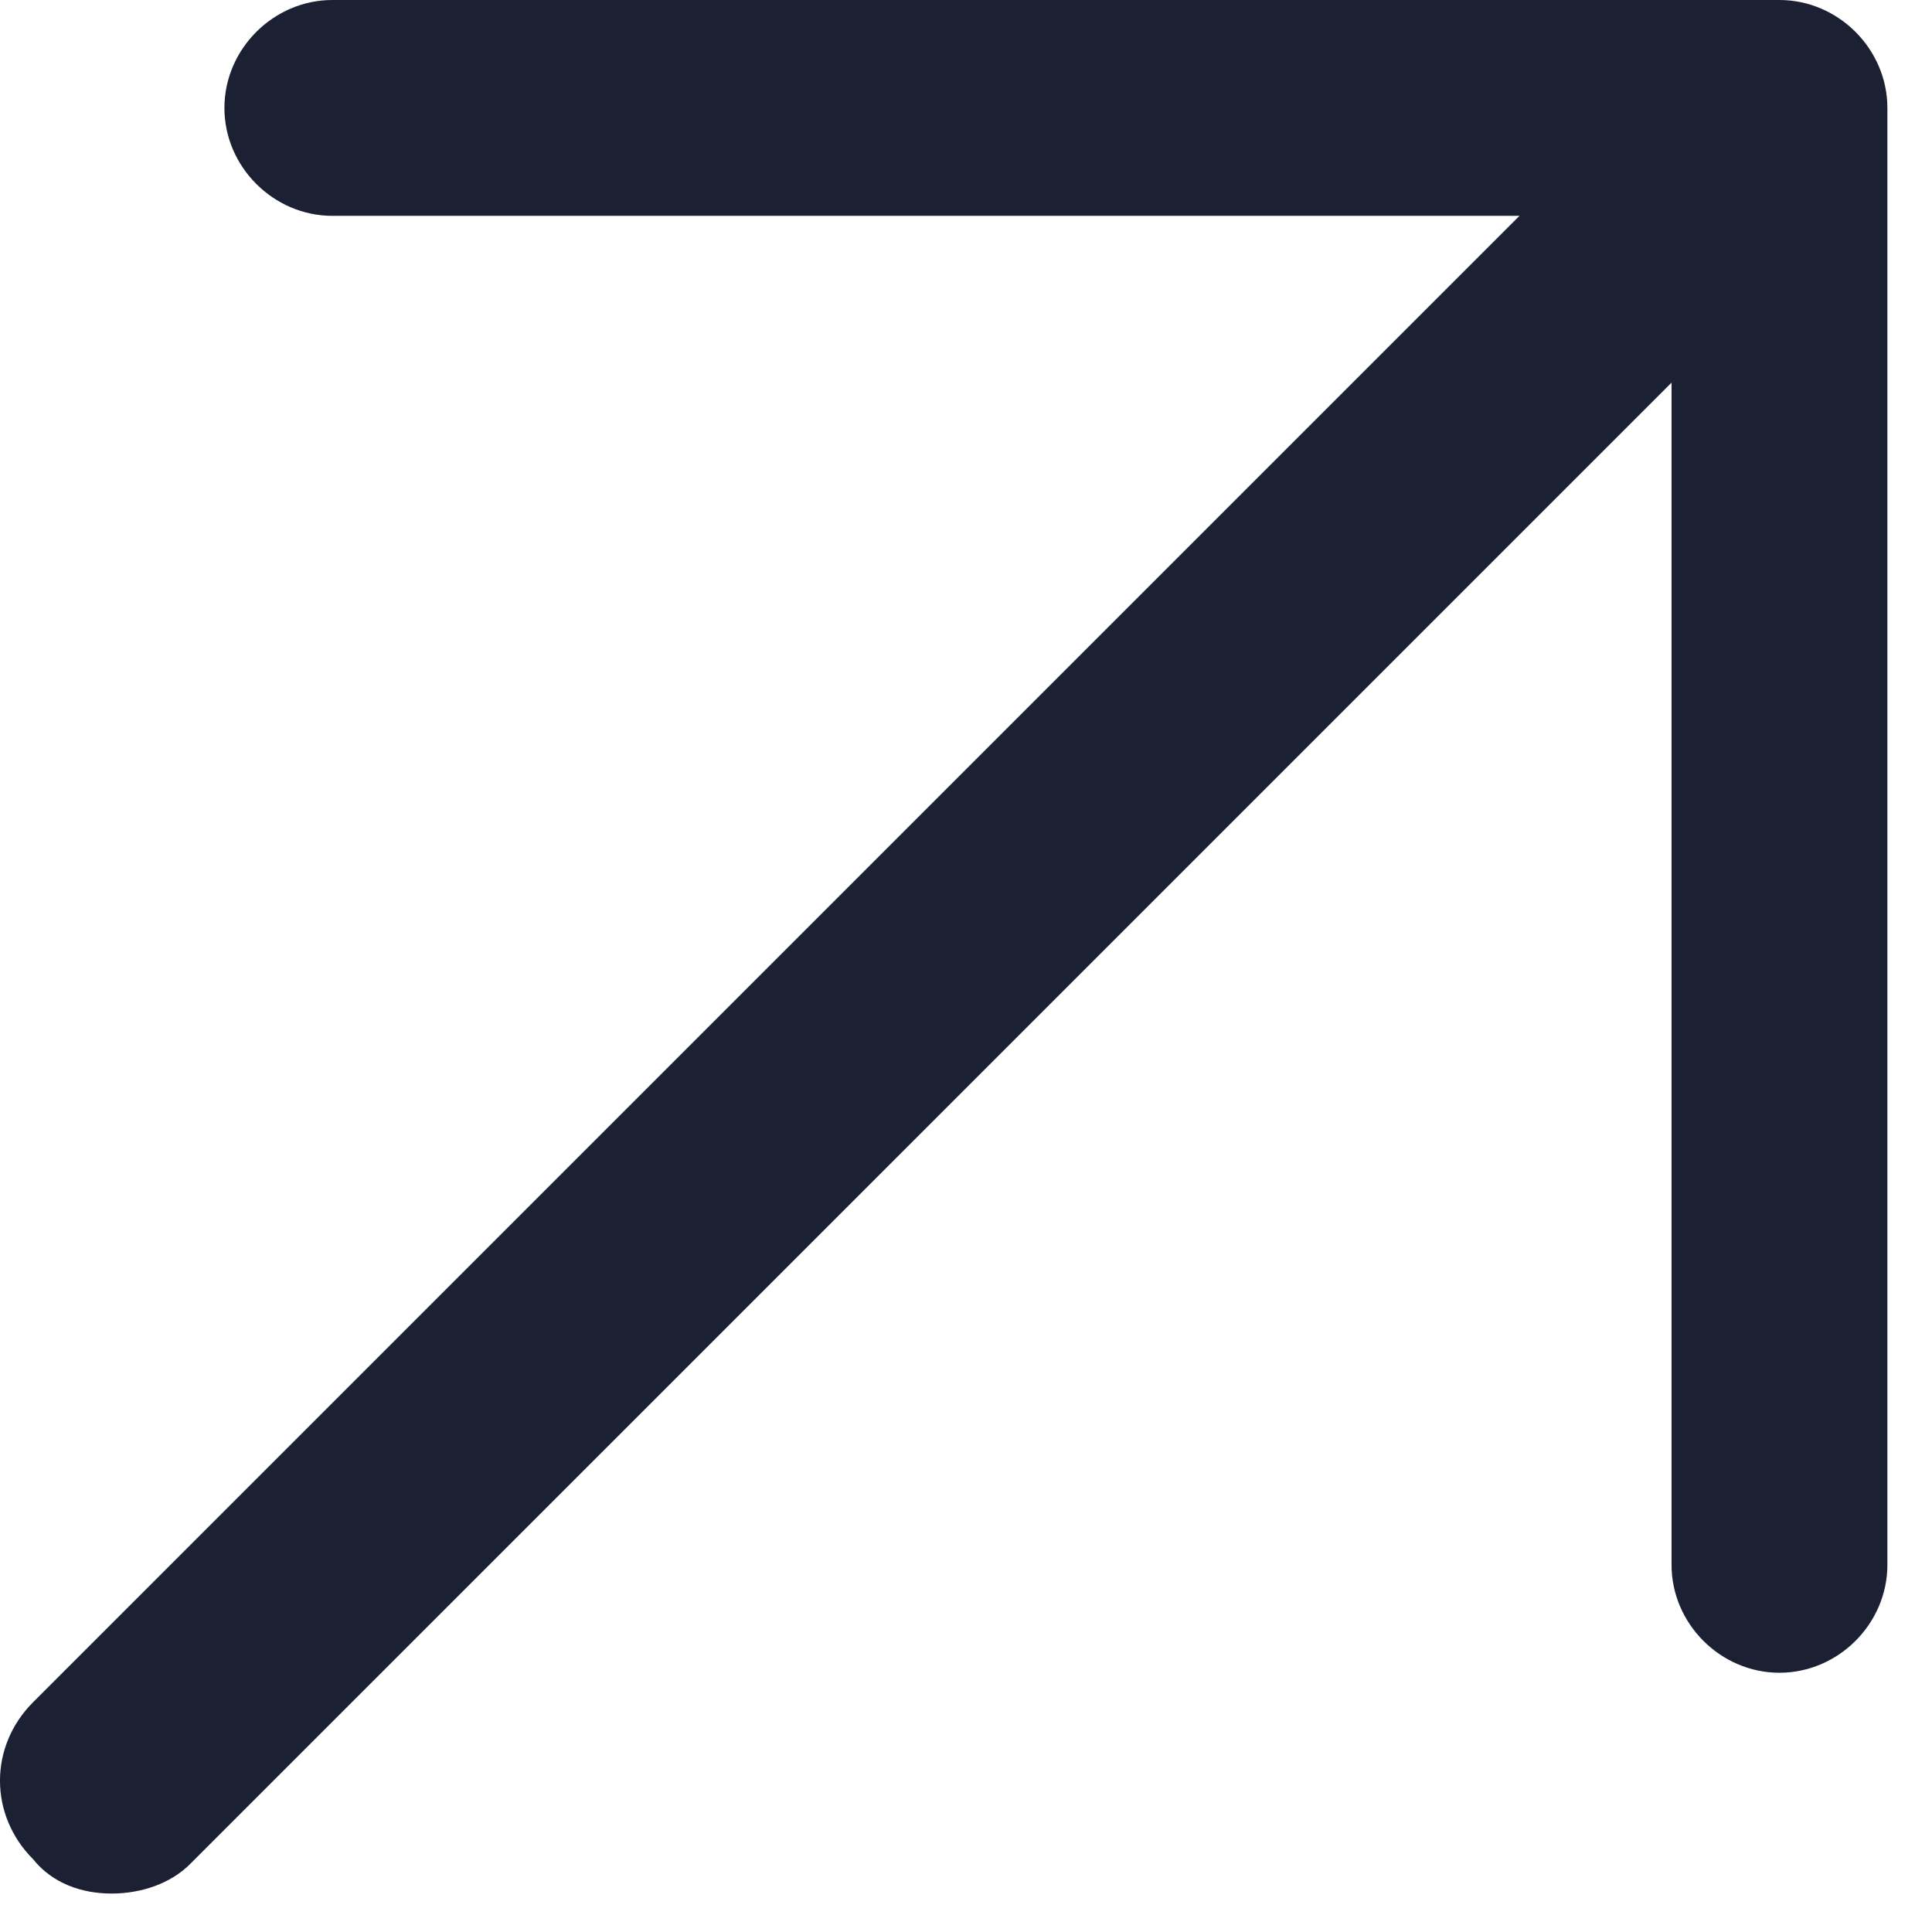<svg width="32" height="32" viewBox="0 0 32 32" fill="none" xmlns="http://www.w3.org/2000/svg">
<path d="M1.848 31.363C1.361 31.363 0.873 31.2 0.548 30.794C-0.183 30.062 -0.183 28.925 0.548 28.194L25.167 3.575H5.505C4.53 3.575 3.717 2.763 3.717 1.788C3.717 0.812 4.53 0 5.505 0H29.473C30.448 0 31.261 0.812 31.261 1.788V25.919C31.261 26.894 30.448 27.706 29.473 27.706C28.498 27.706 27.686 26.894 27.686 25.919V6.338L3.148 30.875C2.823 31.2 2.336 31.363 1.848 31.363Z" fill="#1C2033"/>
</svg>
